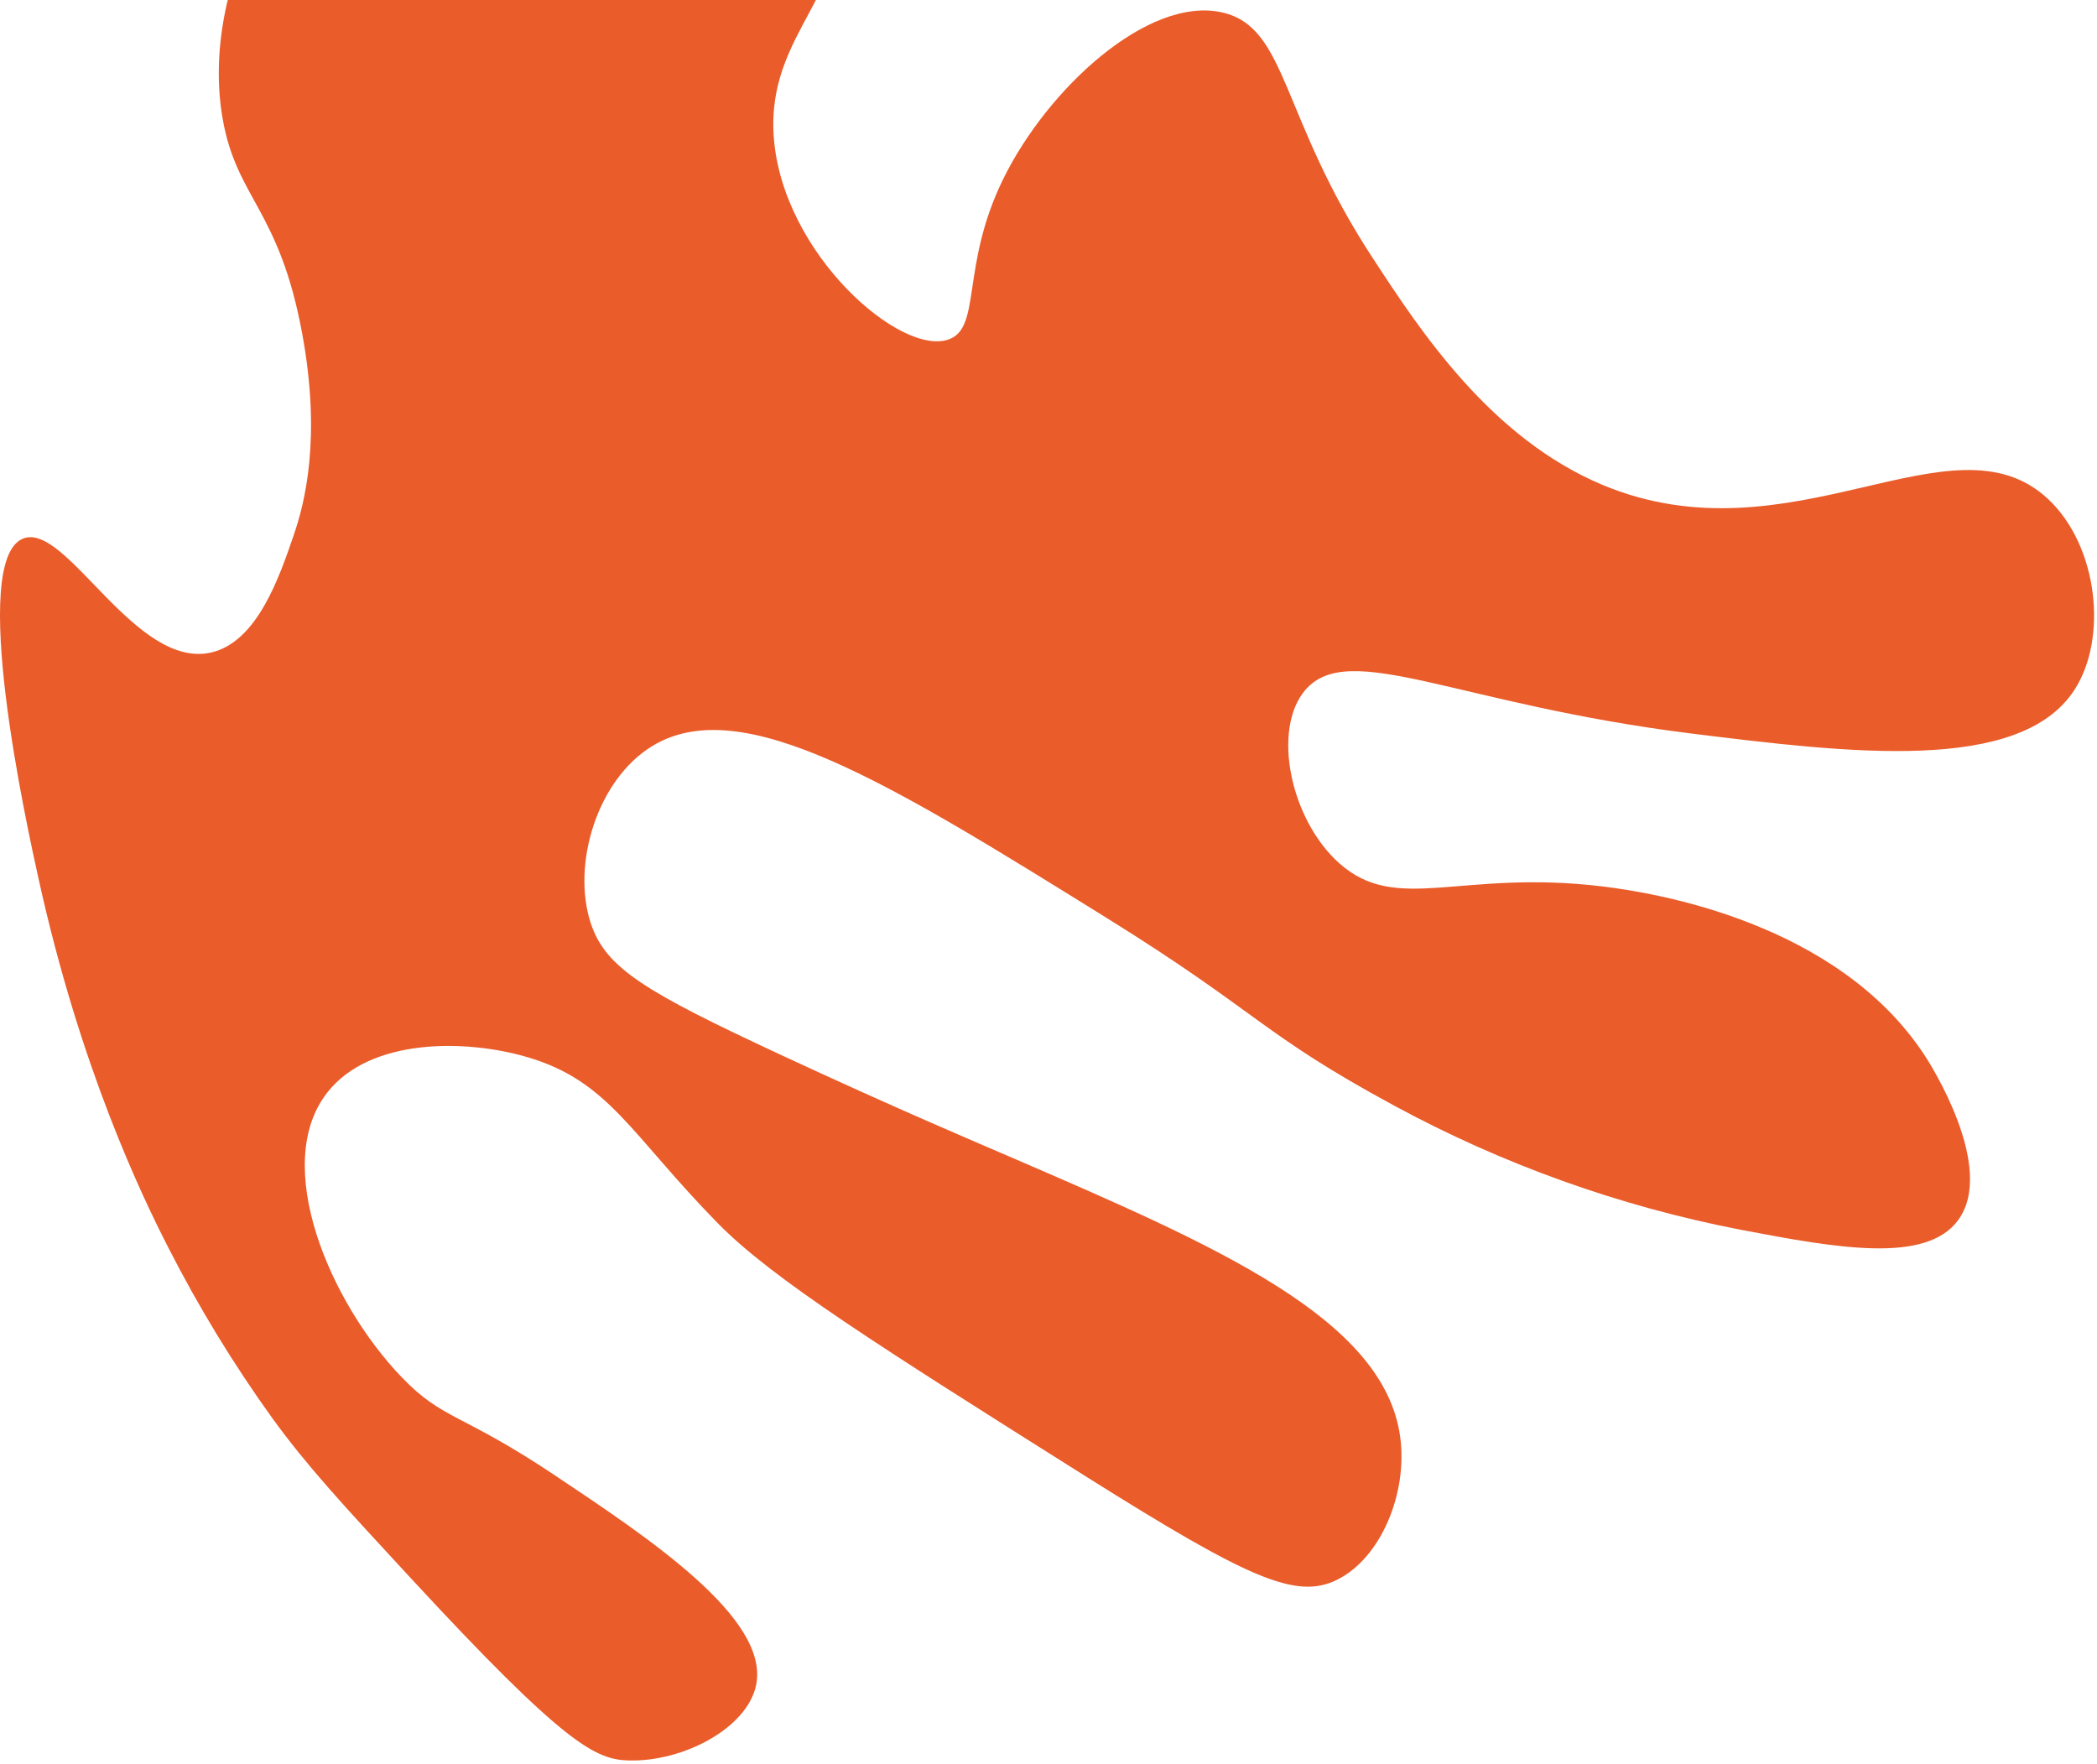 <?xml version="1.0" encoding="UTF-8"?> <svg xmlns="http://www.w3.org/2000/svg" width="290" height="244" viewBox="0 0 290 244" fill="none"> <path d="M29.282 90.218C18.712 92.738 9.152 72.108 3.202 74.478C-4.378 77.478 3.662 113.958 5.322 121.478C11.102 147.738 19.612 165.388 23.322 172.618C27.501 180.811 32.298 188.674 37.672 196.138C42.371 202.618 47.242 207.908 56.791 218.228C78.231 241.428 82.391 243.318 86.921 243.458C94.522 243.678 103.382 238.948 104.572 232.998C106.422 223.778 89.732 212.708 76.692 203.998C63.652 195.288 61.312 196.448 55.541 190.448C45.621 180.138 37.422 160.998 45.301 151.038C51.221 143.558 64.302 143.678 72.872 146.178C84.222 149.488 87.192 156.848 99.282 169.178C106.862 176.888 121.372 186.038 150.402 204.328C172.682 218.328 179.232 221.248 184.872 218.488C190.982 215.488 194.682 206.488 193.642 198.758C191.452 182.338 168.152 172.278 139.952 160.098C135.732 158.278 124.052 153.358 107.892 145.838C89.212 137.138 83.762 133.898 81.702 127.688C79.032 119.588 82.562 107.788 90.262 103.138C102.672 95.648 123.122 108.358 152.952 126.888C174.302 140.148 174.302 142.888 192.782 152.888C207.78 161.019 223.933 166.809 240.682 170.058C254.052 172.608 266.392 174.828 270.822 168.698C276.102 161.408 266.822 146.938 266.172 145.958C254.122 127.568 229.022 123.488 221.622 122.588C201.932 120.198 193.202 126.478 185.232 119.398C178.462 113.398 175.832 100.878 180.532 95.398C186.632 88.398 201.412 97.398 233.962 101.448C255.582 104.118 279.272 107.048 286.852 95.448C291.532 88.298 290.162 75.518 283.252 69.028C269.972 56.568 247.762 78.028 221.542 67.028C206.202 60.558 196.542 45.958 189.932 35.828C177.022 16.208 178.122 3.828 169.062 1.728C158.832 -0.632 144.822 12.268 138.692 24.848C132.842 36.848 135.752 45.258 131.232 46.928C124.612 49.368 108.232 35.148 107.012 19.028C105.892 4.208 118.402 -0.972 116.292 -16.432C114.512 -29.382 104.142 -36.962 103.292 -37.592C88.201 -48.282 67.141 -40.942 56.291 -34.262C38.681 -23.382 27.651 -1.522 30.791 16.418C32.721 27.488 38.611 28.888 41.791 46.128C44.462 60.608 42.142 69.578 40.632 73.968C38.622 79.858 35.572 88.708 29.282 90.218Z" fill="#EA5C2A"></path> </svg> 